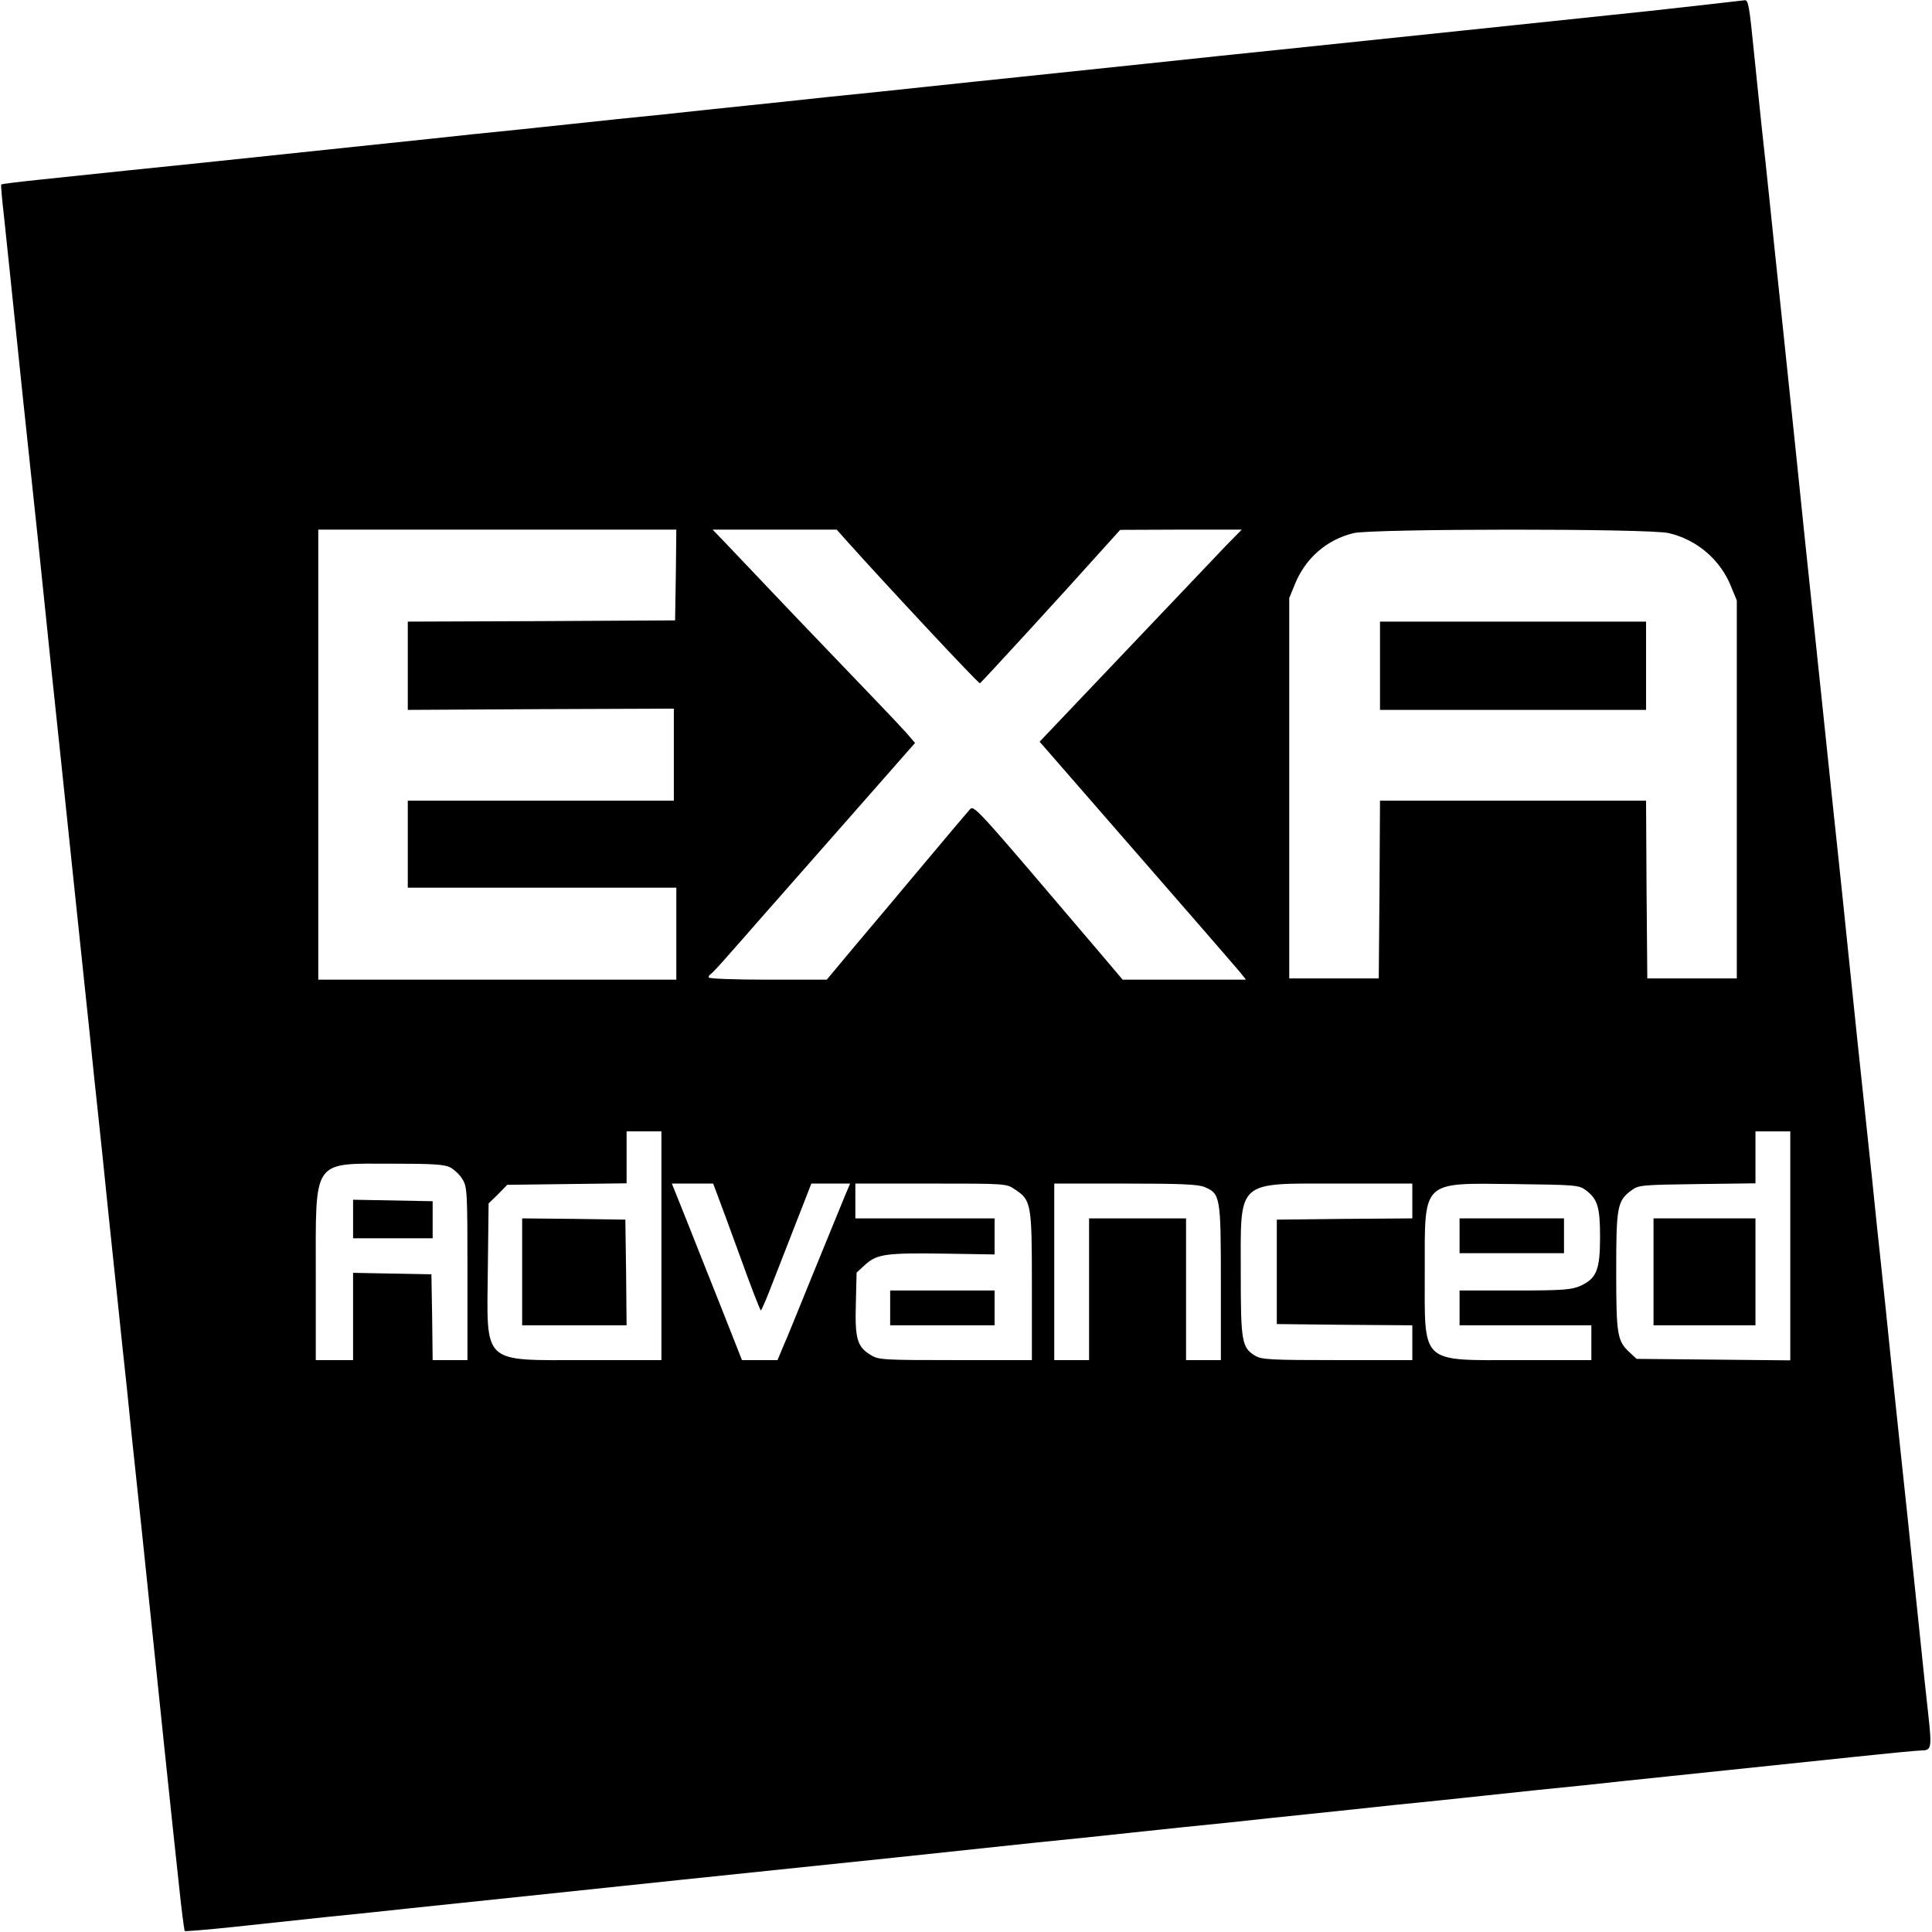 <?xml version="1.0" standalone="no"?>
<!DOCTYPE svg PUBLIC "-//W3C//DTD SVG 20010904//EN"
 "http://www.w3.org/TR/2001/REC-SVG-20010904/DTD/svg10.dtd">
<svg version="1.0" xmlns="http://www.w3.org/2000/svg"
 width="777pt" height="777pt" viewBox="0 0 777 777"
 preserveAspectRatio="xMidYMid meet">
<g transform="translate(0,777) scale(0.1,-0.1)"
fill="#000000" stroke="none">
<path d="M6895 7755 c-60 -7 -177 -20 -260 -29 -429 -45 -1066 -112 -1490
-156 -110 -11 -346 -36 -525 -55 -179 -19 -410 -43 -515 -54 -104 -11 -280
-29 -390 -41 -110 -12 -283 -30 -385 -40 -102 -11 -250 -27 -330 -35 -80 -8
-228 -24 -330 -35 -102 -10 -275 -28 -385 -40 -110 -12 -283 -30 -385 -40
-102 -11 -250 -27 -330 -35 -140 -15 -255 -27 -760 -80 -225 -23 -361 -37
-664 -69 -76 -8 -140 -16 -141 -18 -2 -2 3 -59 11 -128 12 -116 22 -205 74
-710 11 -102 38 -356 60 -565 22 -209 48 -465 59 -570 11 -104 27 -257 36
-340 16 -157 82 -780 115 -1095 10 -102 26 -252 35 -335 9 -82 27 -256 40
-385 14 -129 31 -300 40 -380 8 -80 24 -228 35 -330 10 -102 28 -275 40 -385
12 -110 30 -285 41 -390 36 -351 109 -1048 129 -1229 10 -98 21 -180 23 -182
2 -2 89 5 193 16 104 11 272 29 374 40 102 10 253 26 335 35 157 16 780 82
1095 115 280 29 449 47 865 90 209 22 463 49 565 60 102 10 275 28 385 40 110
12 283 30 385 40 102 11 250 27 330 35 80 8 228 24 330 35 102 10 275 28 385
40 110 12 283 30 385 40 102 11 250 27 330 35 143 15 294 31 765 80 132 14
249 25 260 25 43 0 45 8 30 145 -8 72 -24 220 -35 330 -45 435 -60 576 -75
715 -9 80 -26 251 -40 380 -13 129 -31 303 -40 385 -9 83 -25 233 -35 335 -11
102 -38 356 -60 565 -22 209 -48 466 -59 570 -11 105 -27 258 -36 340 -16 157
-82 780 -115 1095 -28 274 -46 444 -90 865 -22 209 -47 445 -55 525 -8 80 -22
206 -30 280 -8 74 -21 205 -30 290 -20 202 -24 220 -38 219 -7 -1 -61 -7 -122
-14z m-4177 -2297 l-3 -183 -537 -3 -538 -2 0 -178 0 -177 535 3 535 2 0 -185
0 -185 -535 0 -535 0 0 -175 0 -175 540 0 540 0 0 -185 0 -185 -720 0 -720 0
0 905 0 905 720 0 720 0 -2 -182z m687 137 c166 -185 530 -575 536 -573 6 3
340 367 499 545 l65 72 245 1 244 0 -61 -62 c-33 -35 -216 -227 -406 -427
l-346 -364 62 -71 c468 -537 726 -834 745 -857 l23 -29 -248 0 -248 0 -100
118 c-507 596 -497 585 -516 565 -9 -10 -92 -108 -184 -218 -92 -110 -218
-260 -279 -332 l-111 -133 -237 0 c-138 0 -238 4 -238 9 0 5 3 11 8 13 4 2 39
39 77 83 39 44 84 95 101 115 17 19 169 192 338 384 l306 348 -36 42 c-20 22
-82 88 -138 146 -56 58 -200 209 -321 335 -120 127 -242 254 -269 283 l-50 52
249 0 250 0 40 -45z m3306 31 c113 -26 208 -107 251 -215 l23 -56 0 -760 0
-760 -180 0 -180 0 -3 358 -2 357 -535 0 -535 0 -2 -357 -3 -358 -180 0 -180
0 0 765 0 765 23 56 c42 104 128 179 236 205 76 18 1189 19 1267 0z m-4051
-2866 l0 -460 -302 0 c-425 0 -400 -23 -396 371 l3 259 38 37 37 38 240 3 240
3 0 105 0 104 70 0 70 0 0 -460z m4540 0 l0 -461 -309 3 -309 3 -27 25 c-51
47 -55 70 -55 327 0 262 4 284 63 327 27 20 44 21 263 24 l234 3 0 105 0 104
70 0 70 0 0 -460z m-5389 315 c16 -9 39 -30 49 -48 19 -30 20 -52 20 -379 l0
-348 -70 0 -70 0 -2 173 -3 172 -157 3 -158 3 0 -176 0 -175 -75 0 -75 0 0
343 c0 471 -17 447 308 447 164 0 209 -3 233 -15z m1071 -102 c8 -21 51 -136
94 -255 43 -120 81 -218 84 -218 3 0 27 57 54 128 27 70 59 152 71 182 12 30
34 88 50 128 l28 72 78 0 78 0 -20 -47 c-11 -27 -67 -163 -124 -303 -57 -140
-113 -279 -126 -307 l-22 -53 -71 0 -72 0 -84 213 c-46 116 -110 276 -141 355
l-57 142 83 0 83 0 14 -37z m1199 14 c67 -44 69 -57 69 -389 l0 -298 -307 0
c-288 0 -310 1 -340 20 -56 33 -65 66 -61 207 l3 125 36 33 c47 42 84 47 332
43 l187 -3 0 73 0 72 -280 0 -280 0 0 70 0 70 304 0 c298 0 304 0 337 -23z
m764 9 c63 -27 65 -39 65 -386 l0 -310 -70 0 -70 0 0 285 0 285 -195 0 -195 0
0 -285 0 -285 -70 0 -70 0 0 355 0 355 285 0 c224 0 293 -3 320 -14z m835 -56
l0 -70 -272 -2 -273 -3 0 -210 0 -210 273 -3 272 -2 0 -70 0 -70 -301 0 c-266
0 -304 2 -330 17 -55 33 -59 56 -59 335 0 378 -22 358 398 358 l292 0 0 -70z
m697 44 c48 -36 58 -68 58 -189 0 -132 -14 -166 -78 -196 -37 -16 -68 -19
-264 -19 l-223 0 0 -70 0 -70 265 0 265 0 0 -70 0 -70 -287 0 c-405 0 -383
-21 -383 357 0 370 -16 355 362 351 242 -3 258 -4 285 -24z"/>
<path d="M5550 5093 l0 -178 535 0 535 0 0 178 0 177 -535 0 -535 0 0 -177z"/>
<path d="M2100 2655 l0 -215 210 0 210 0 -2 213 -3 212 -207 3 -208 2 0 -215z"/>
<path d="M6650 2655 l0 -215 205 0 205 0 0 215 0 215 -205 0 -205 0 0 -215z"/>
<path d="M1420 2868 l0 -78 160 0 160 0 0 75 0 74 -160 3 -160 3 0 -77z"/>
<path d="M3580 2510 l0 -70 210 0 210 0 0 70 0 70 -210 0 -210 0 0 -70z"/>
<path d="M5870 2800 l0 -70 210 0 210 0 0 70 0 70 -210 0 -210 0 0 -70z"/>
</g>
</svg>
